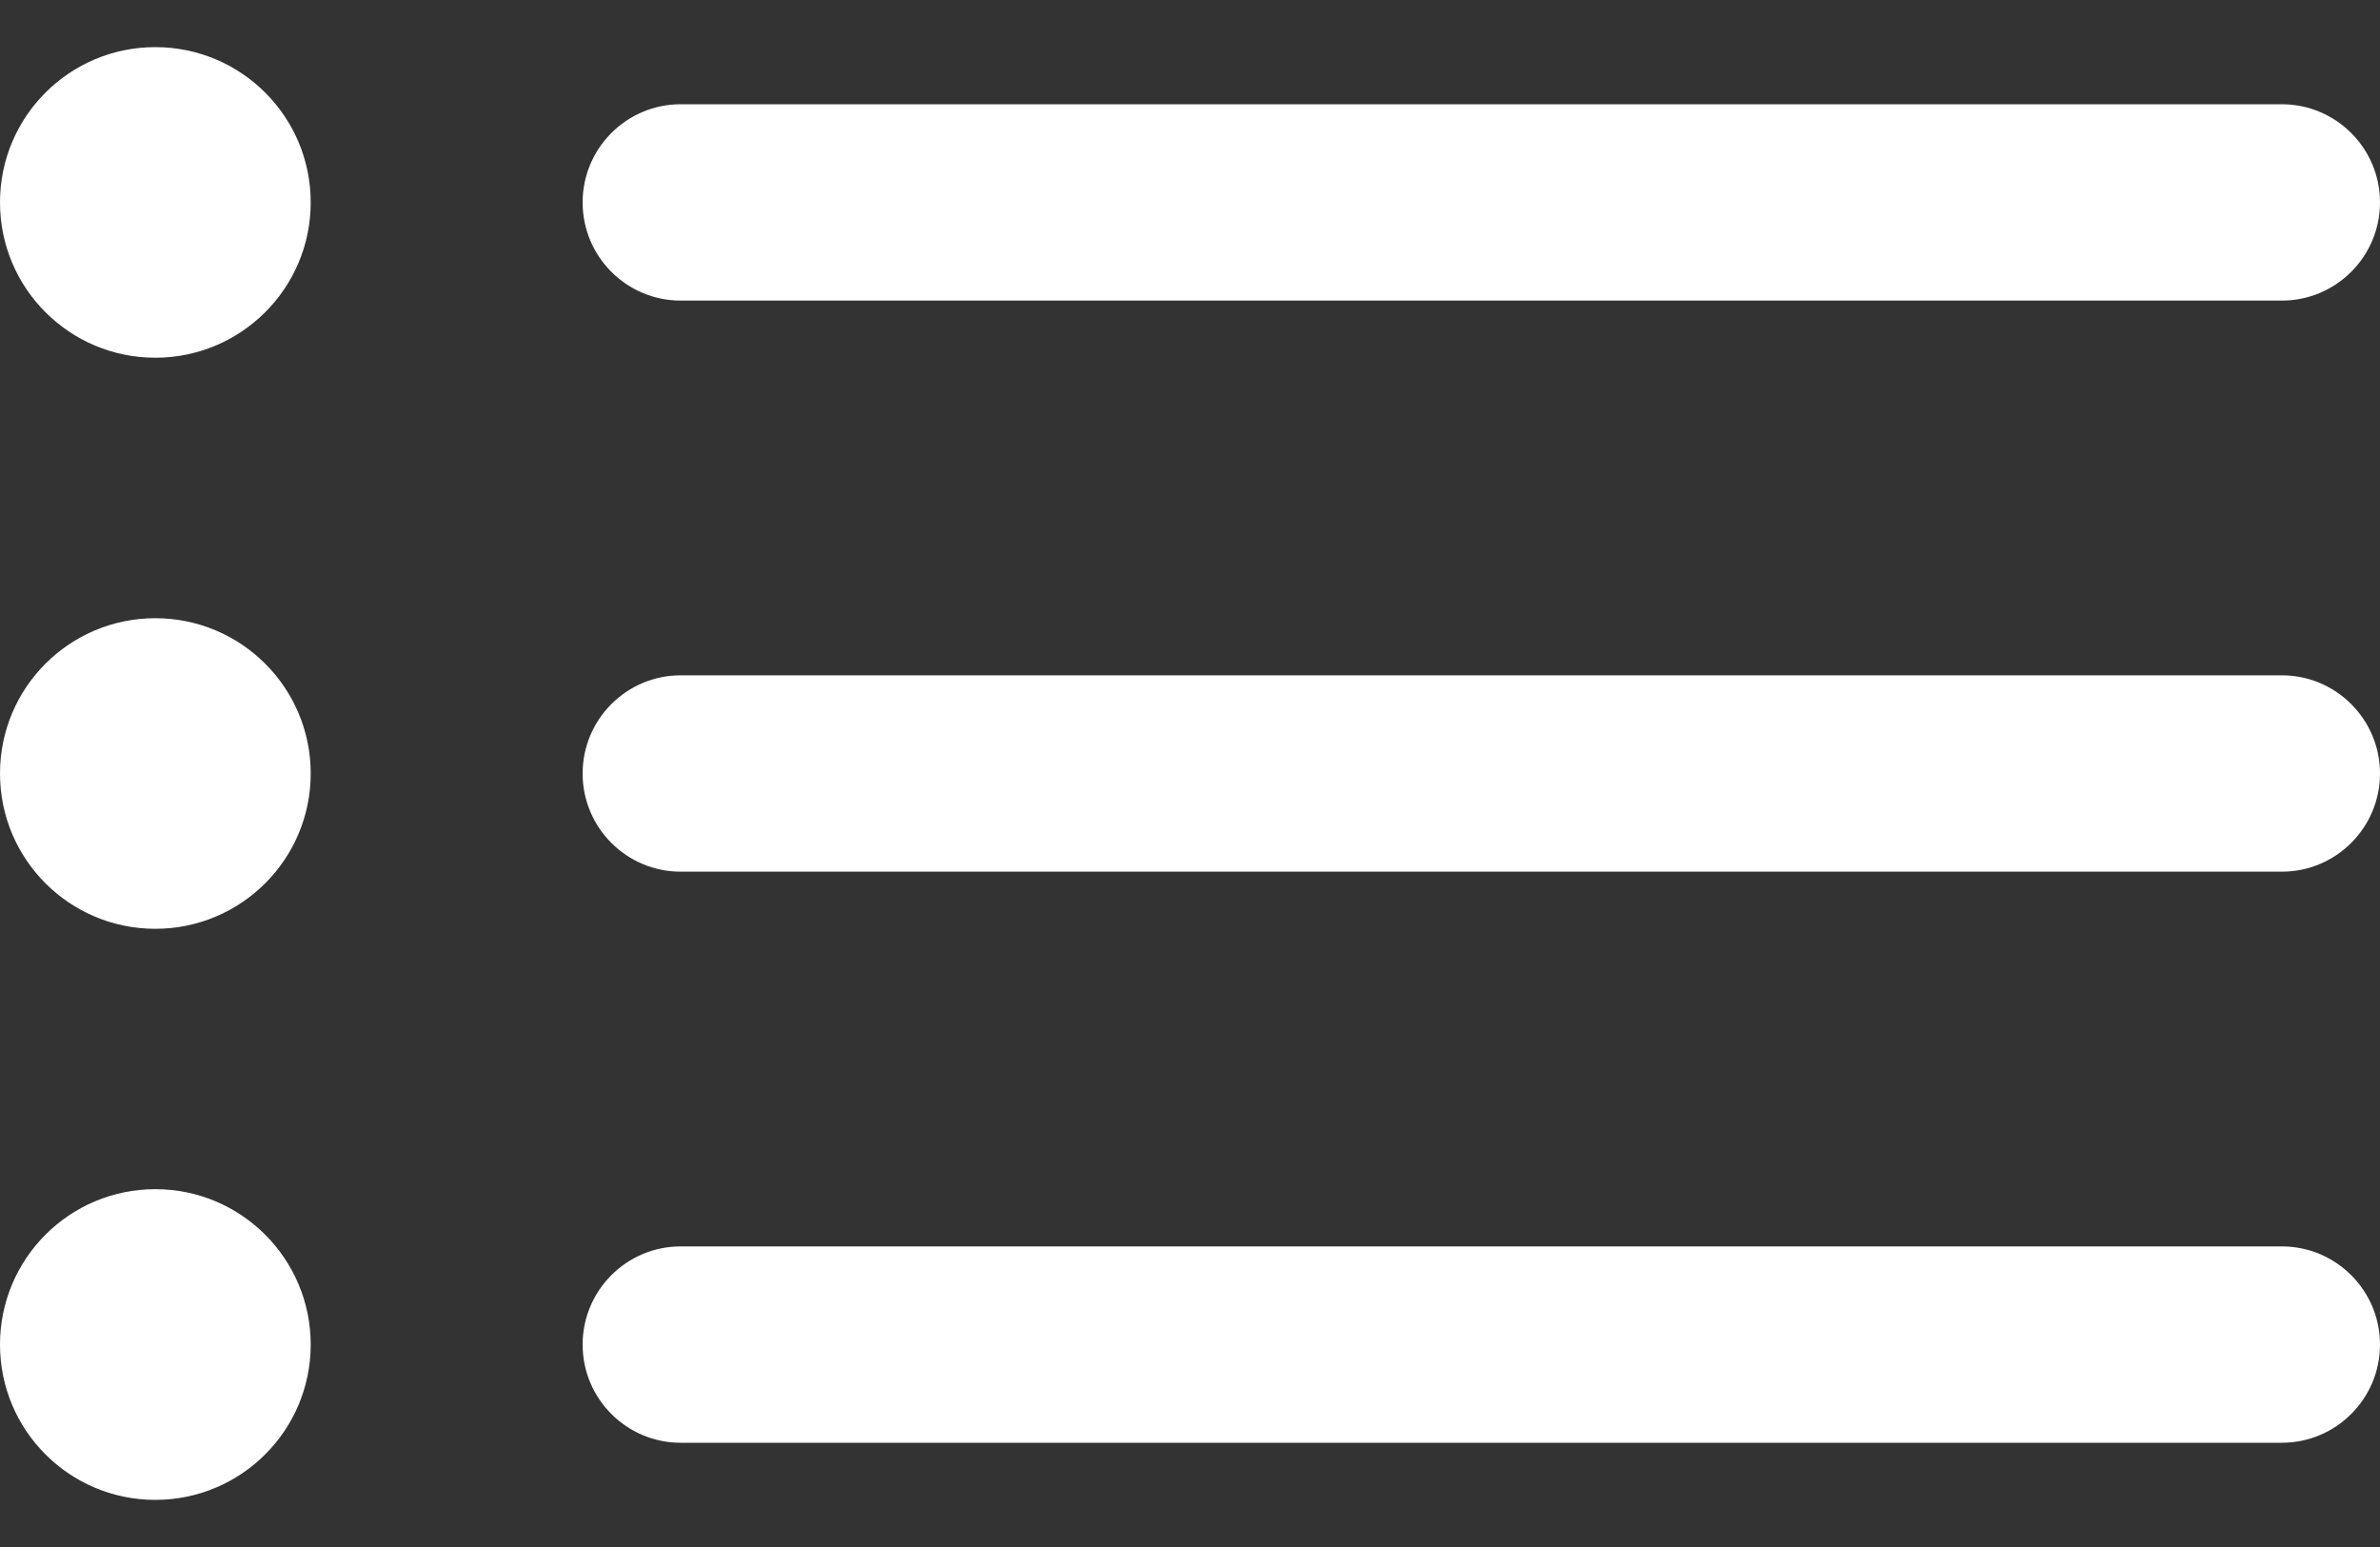 <svg width="20" height="13" viewBox="0 0 20 13" fill="none" xmlns="http://www.w3.org/2000/svg">
<rect x="0" y="0" width="20" height="13" fill="#333333" stroke="none"/>
<path d="M19.175 2.526H5.72C5.265 2.526 4.896 2.156 4.896 1.701C4.896 1.246 5.265 0.876 5.72 0.876H19.175C19.63 0.876 20 1.246 20 1.701C20 2.156 19.63 2.526 19.175 2.526Z" fill="white"/>
<path d="M19.175 7.325H5.72C5.265 7.325 4.896 6.955 4.896 6.5C4.896 6.045 5.265 5.675 5.72 5.675H19.175C19.63 5.675 20 6.045 20 6.5C20 6.955 19.63 7.325 19.175 7.325Z" fill="white"/>
<path d="M19.175 12.124H5.72C5.265 12.124 4.896 11.754 4.896 11.299C4.896 10.844 5.265 10.474 5.72 10.474H19.175C19.63 10.474 20 10.844 20 11.299C20 11.754 19.63 12.124 19.175 12.124Z" fill="white"/>
<path d="M1.305 3.006C2.026 3.006 2.611 2.422 2.611 1.701C2.611 0.98 2.026 0.396 1.305 0.396C0.584 0.396 0 0.98 0 1.701C0 2.422 0.584 3.006 1.305 3.006Z" fill="white"/>
<path d="M1.305 7.805C2.026 7.805 2.611 7.221 2.611 6.5C2.611 5.779 2.026 5.195 1.305 5.195C0.584 5.195 0 5.779 0 6.5C0 7.221 0.584 7.805 1.305 7.805Z" fill="white"/>
<path d="M1.305 12.604C2.026 12.604 2.611 12.02 2.611 11.299C2.611 10.578 2.026 9.993 1.305 9.993C0.584 9.993 0 10.578 0 11.299C0 12.02 0.584 12.604 1.305 12.604Z" fill="white"/>
</svg>
